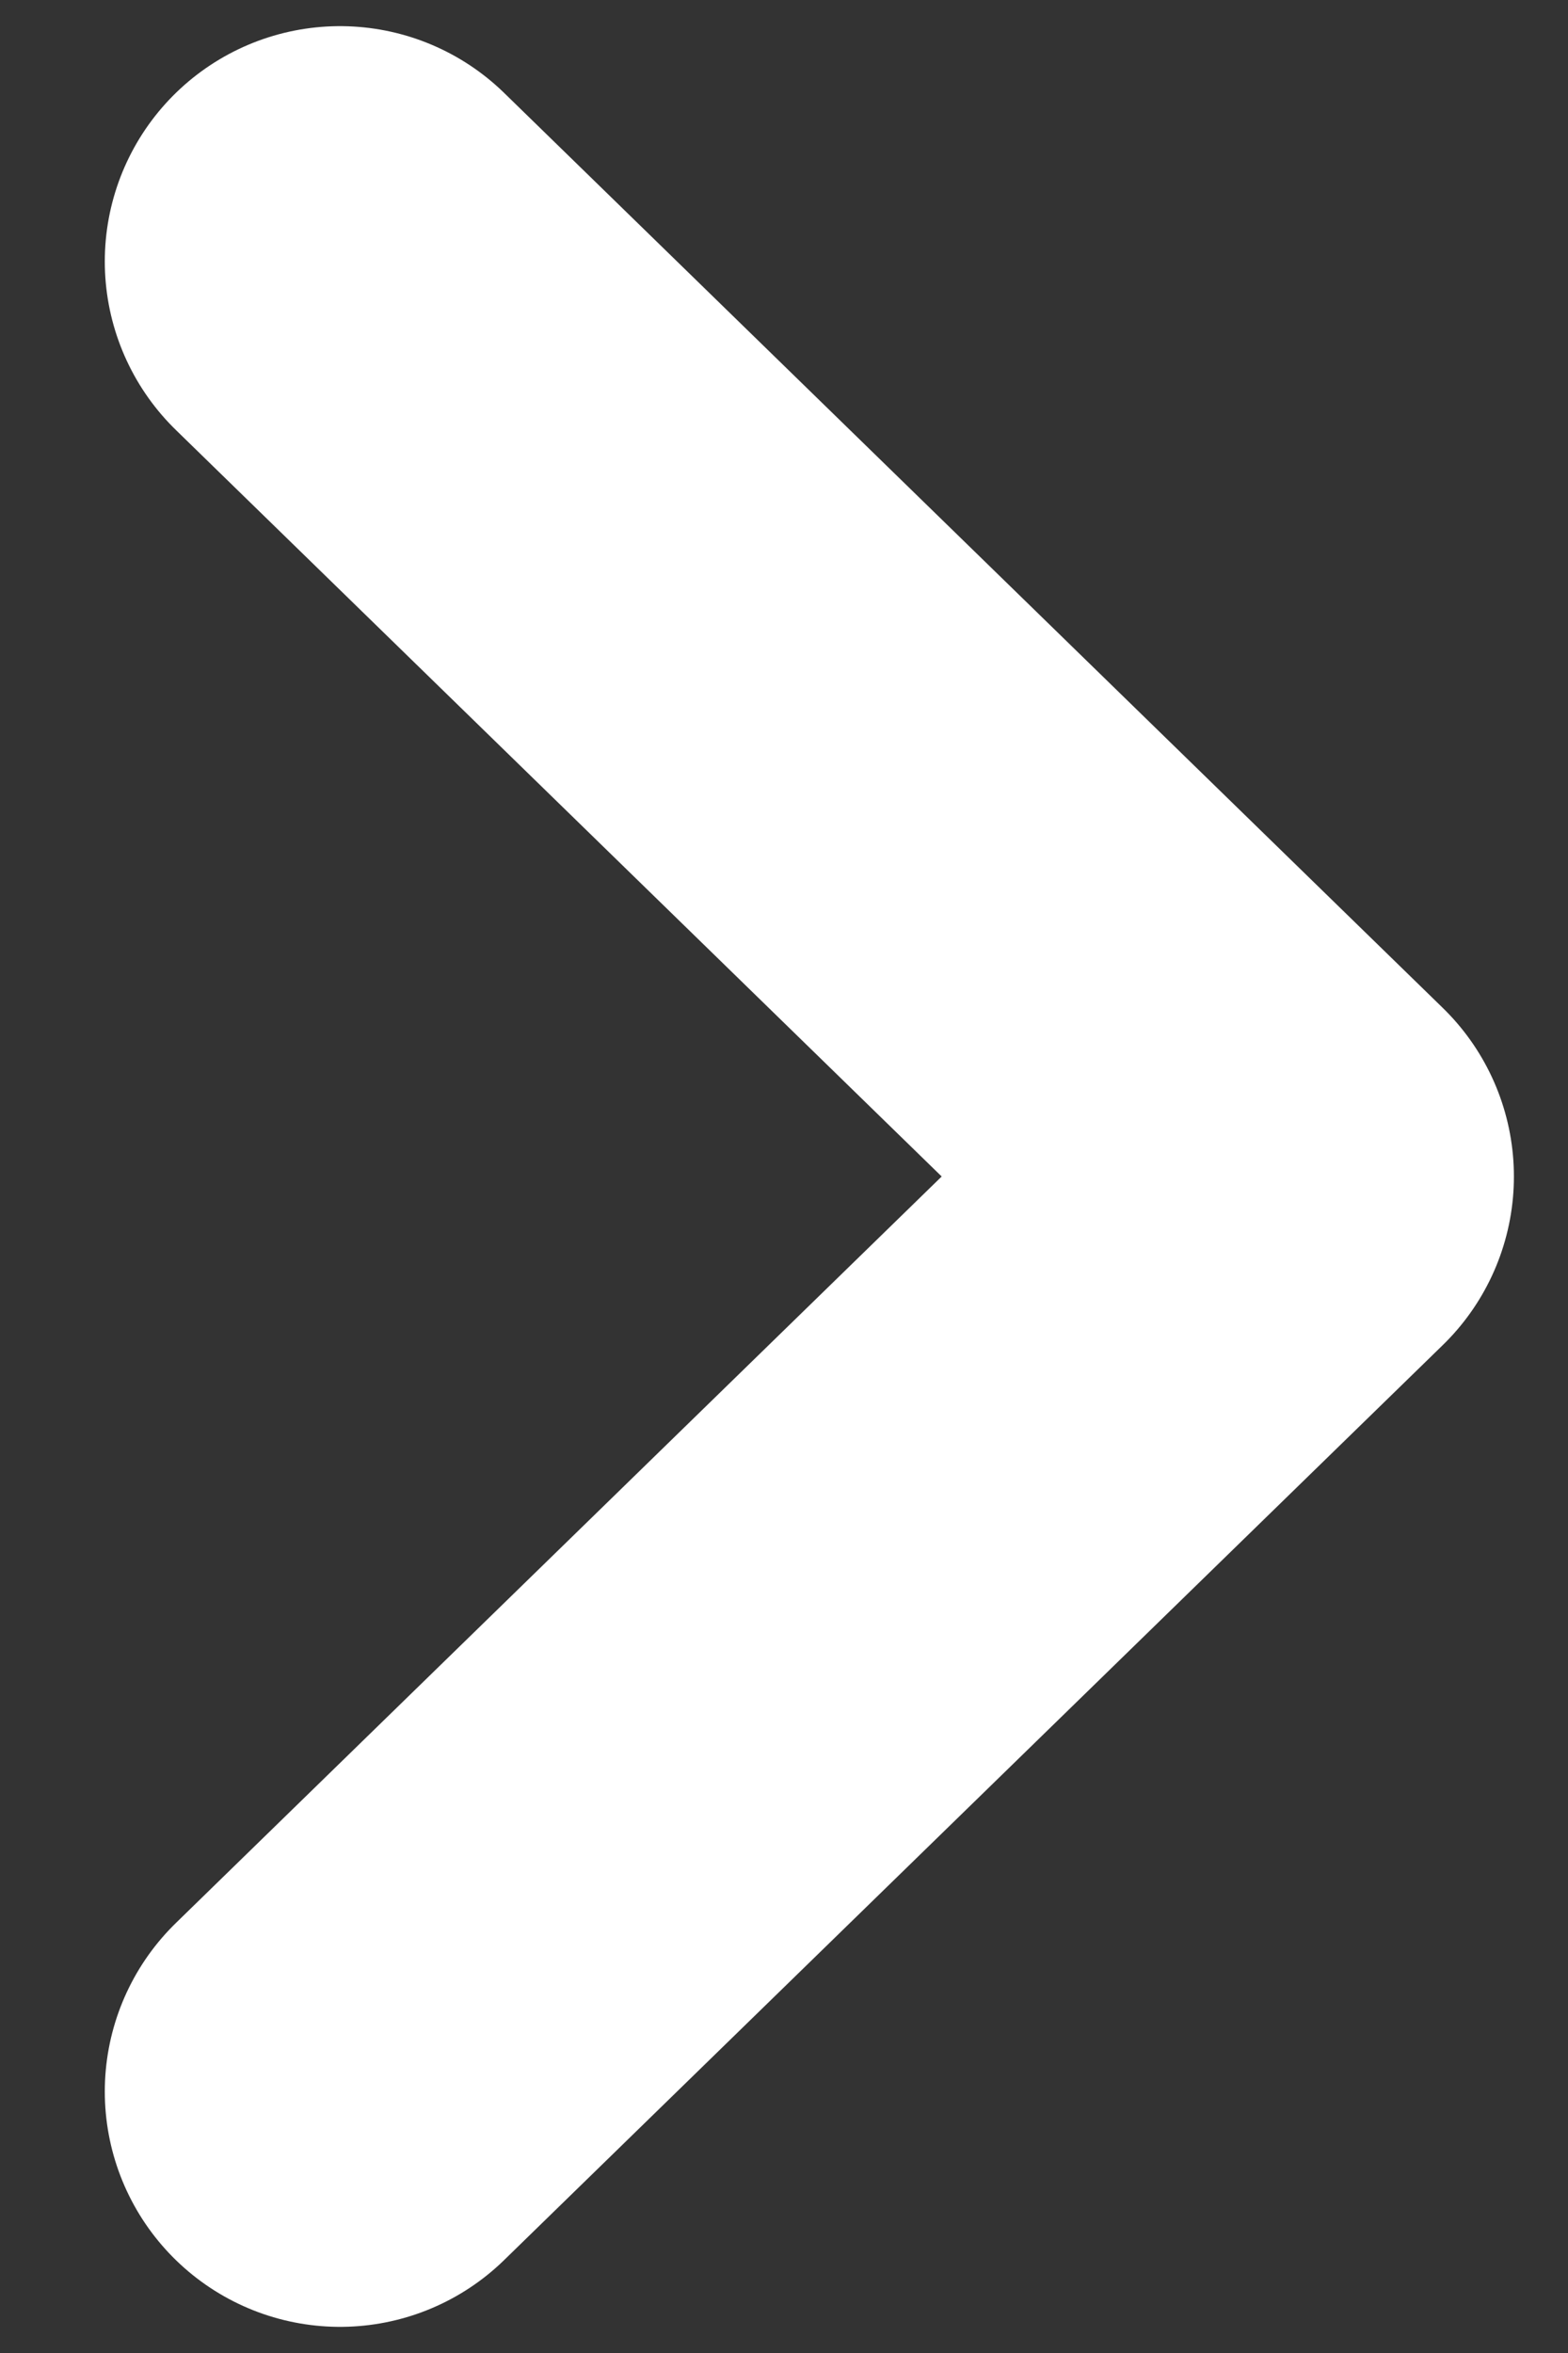 <svg width="6" height="9" viewBox="0 0 6 9" fill="none" xmlns="http://www.w3.org/2000/svg">
<rect x="0" y="0" width="6" height="9" fill="#333333" stroke="none"/>
<path d="M1.301 8L4.893 4.5L1.301 1" stroke="white" stroke-width="1.8" stroke-linecap="round" stroke-linejoin="round"/>
</svg>

